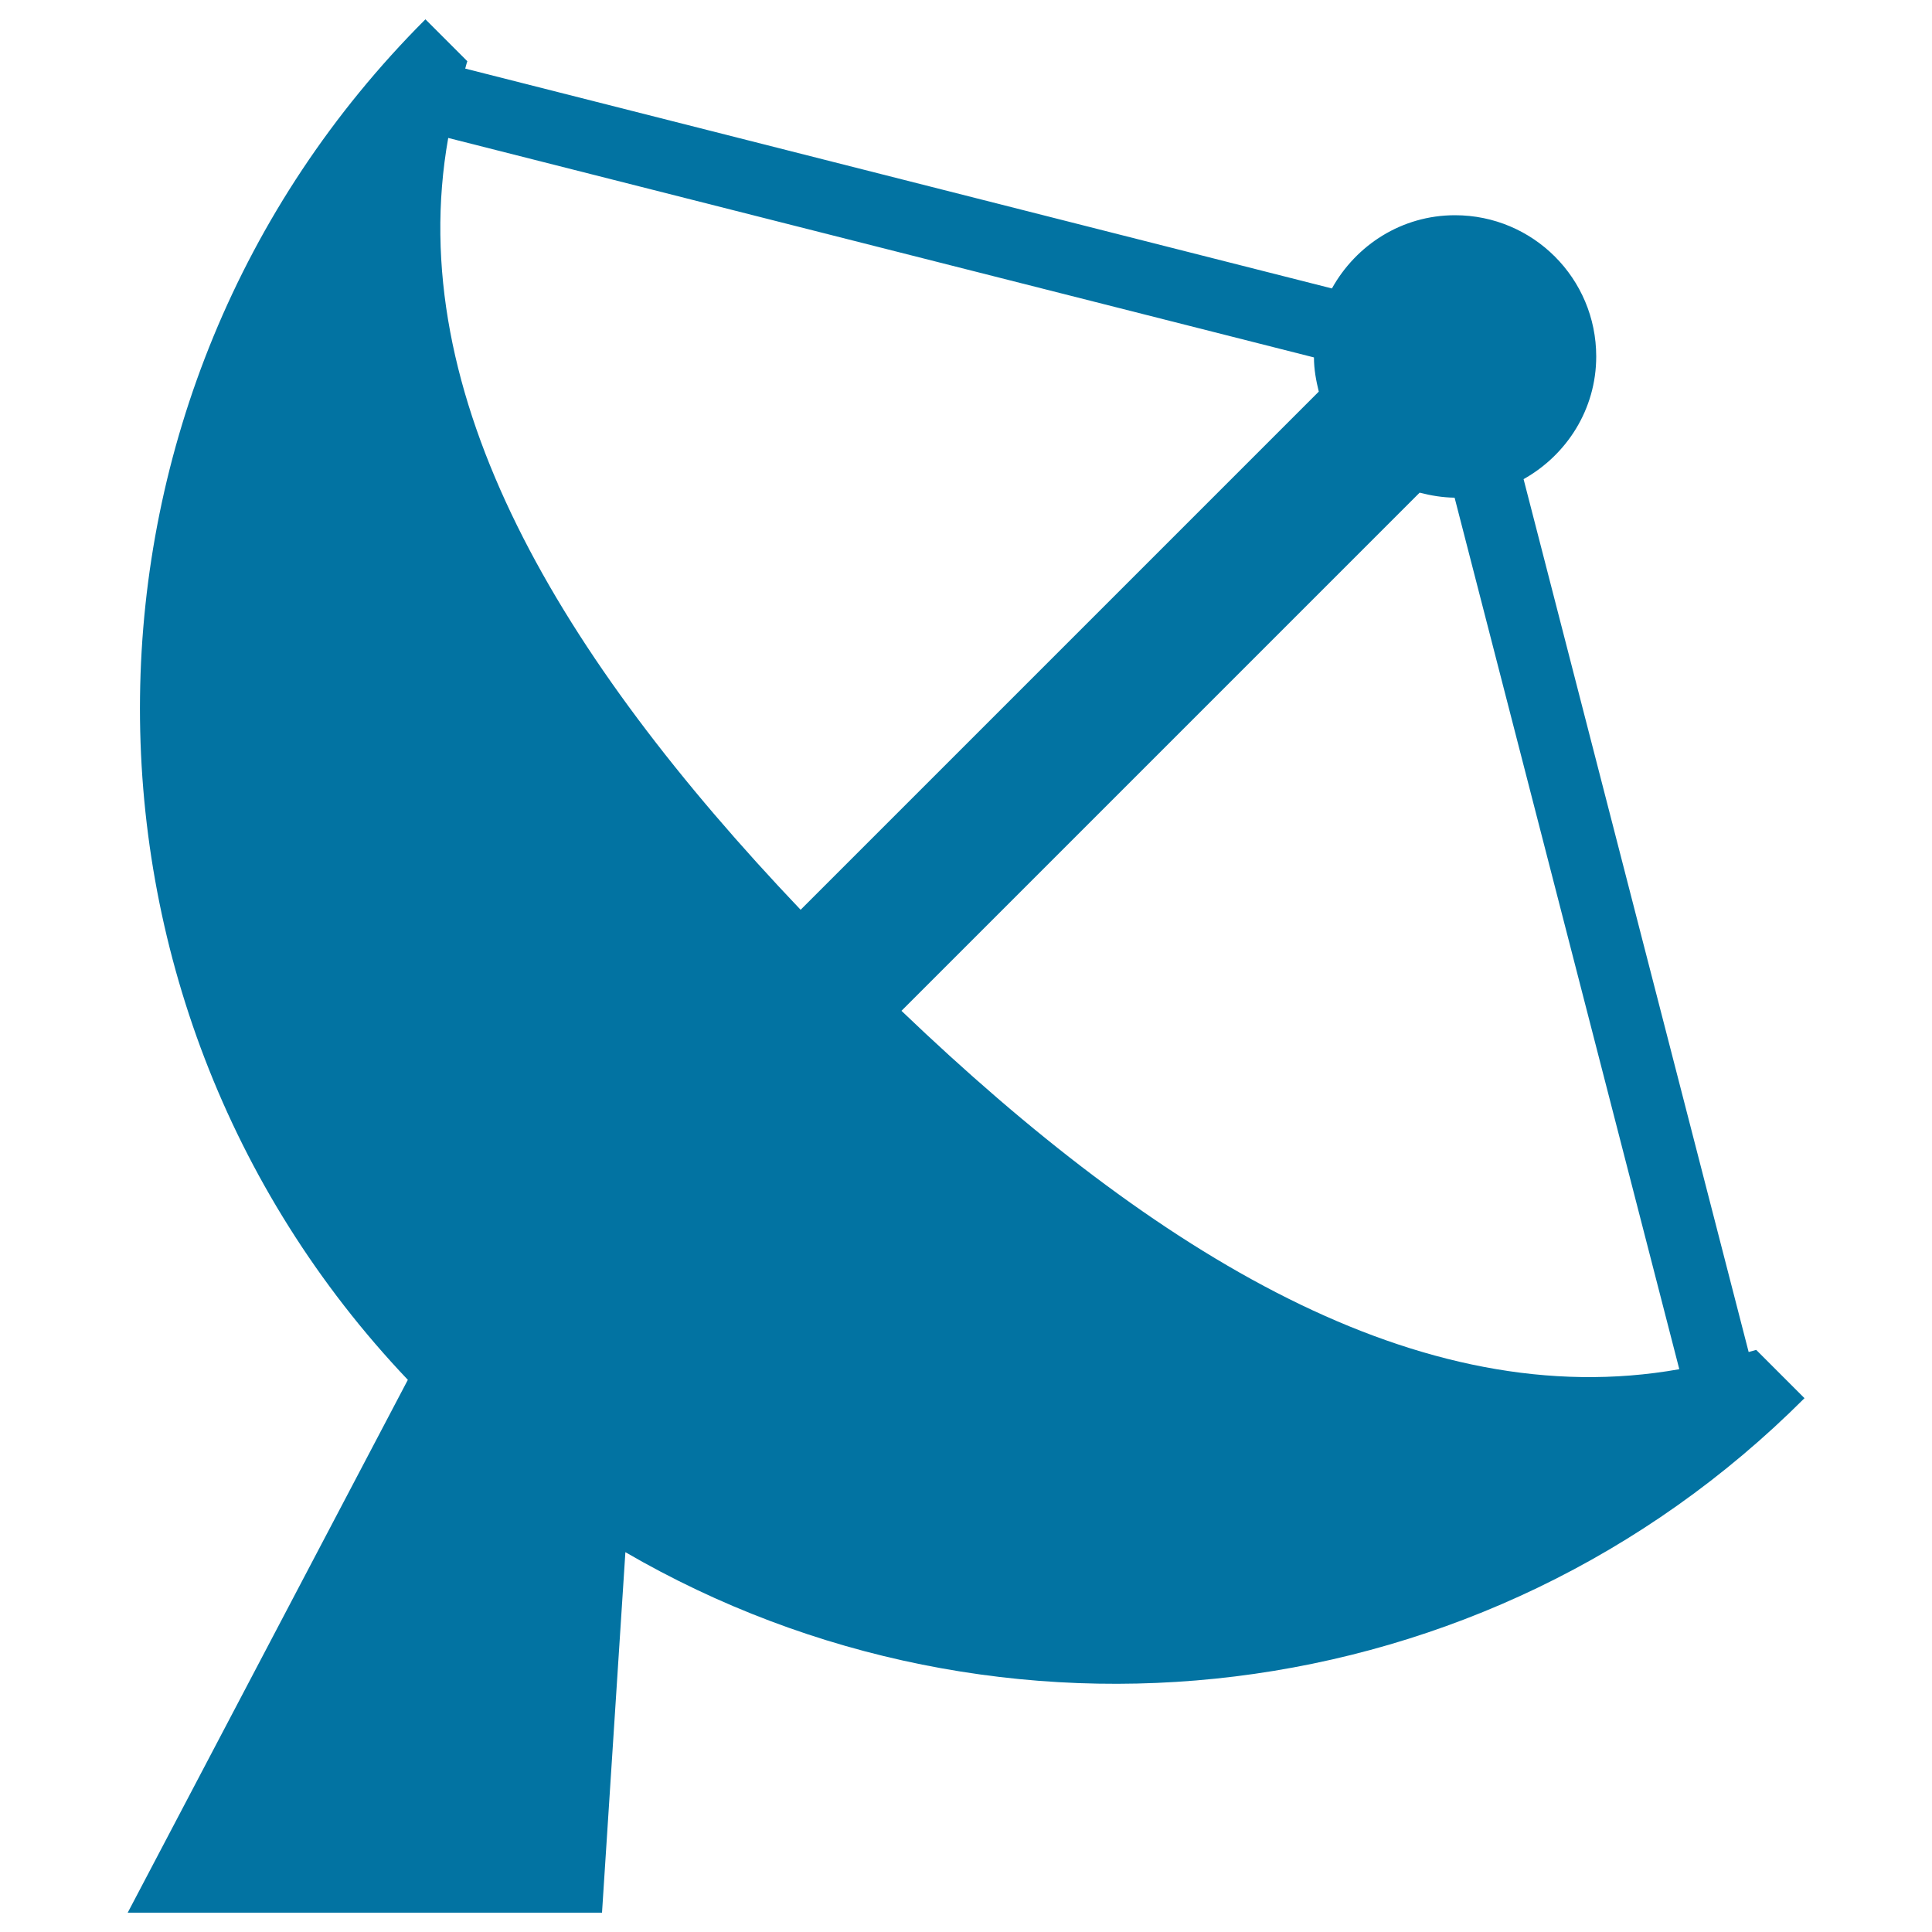 <svg xmlns="http://www.w3.org/2000/svg" viewBox="0 0 1000 1000" style="fill:#0273a2">
<title>Satellite Dish SVG icon</title>
<g><g><path d="M311.6,990l12.1-186.6c193.2,112.3,444.8,85.8,610.3-79.7l-25-25c-1.3,0.4-2.6,0.7-3.9,1.1L788.6,248c22.3-12.5,37.6-36.1,37.6-63.5c0-40.4-32.7-73.1-73.1-73.1c-27.5,0-51.2,15.4-63.7,37.9L240.8,35.5c0.4-1.3,0.6-2.5,1.1-3.8L220.2,10c-194,194-196.9,506.5-9.1,704.2L66.1,990H311.6z M869.2,708.7c-134.4,23.9-270.8-59.4-402.6-185.5L734.8,255c5.8,1.5,11.8,2.5,18.1,2.6L869.2,708.7z M680.1,185c0,6.2,1.1,12,2.5,17.7L414.4,470.9C290,340.1,208.3,204.7,232,71.4L680.1,185z"/></g></g>
</svg>